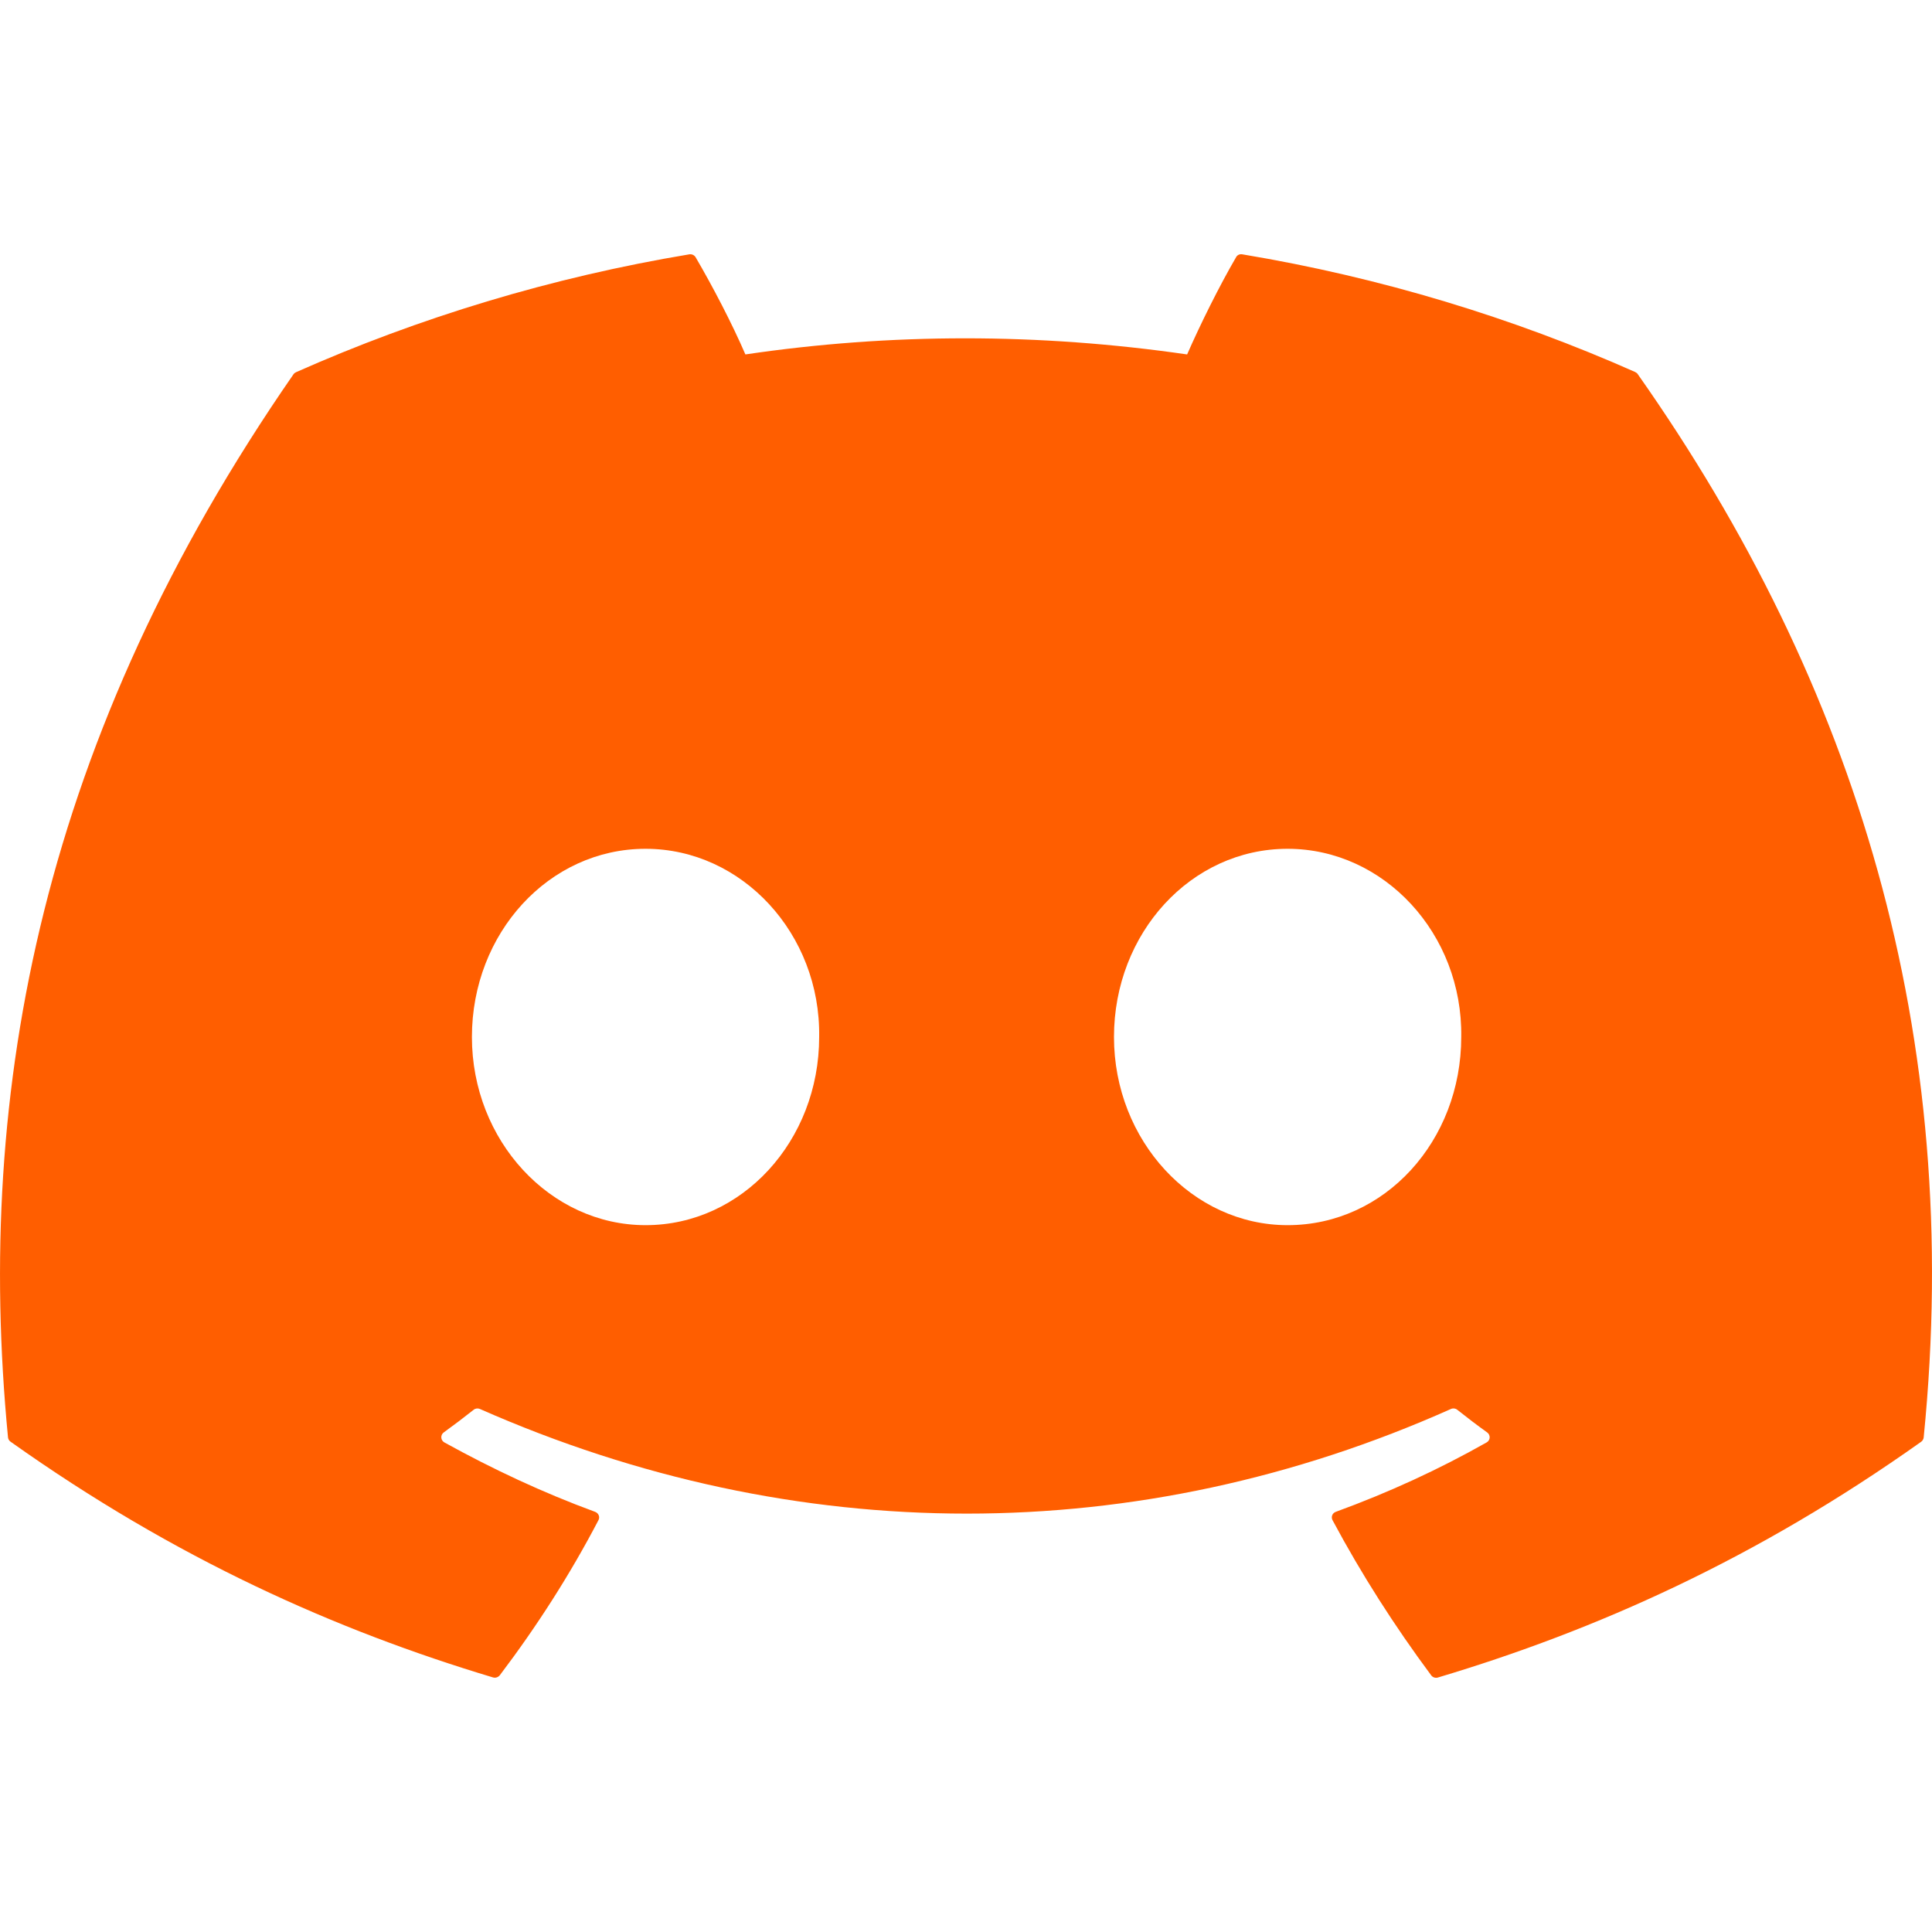 <svg width="42" height="42" viewBox="0 0 42 42" fill="none" xmlns="http://www.w3.org/2000/svg">
	<path d="M35.556 8.091C32.879 6.903 30.009 6.029 27.007 5.529C26.952 5.519 26.897 5.542 26.871 5.592C26.502 6.226 26.092 7.055 25.807 7.705C22.579 7.238 19.367 7.238 16.204 7.705C15.917 7.039 15.493 6.226 15.122 5.592C15.093 5.544 15.038 5.521 14.985 5.529C11.986 6.029 9.114 6.903 6.436 8.091C6.414 8.101 6.393 8.117 6.379 8.138C0.934 16.001 -0.558 23.671 0.174 31.247C0.178 31.284 0.198 31.32 0.229 31.341C3.821 33.892 7.302 35.44 10.718 36.466C10.773 36.482 10.83 36.462 10.865 36.419C11.672 35.353 12.393 34.229 13.011 33.045C13.047 32.976 13.011 32.893 12.937 32.866C11.794 32.446 10.708 31.936 9.66 31.357C9.577 31.31 9.571 31.195 9.646 31.14C9.866 30.981 10.086 30.815 10.296 30.648C10.335 30.616 10.388 30.61 10.433 30.63C17.307 33.663 24.749 33.663 31.542 30.63C31.587 30.609 31.64 30.616 31.678 30.646C31.888 30.813 32.108 30.981 32.33 31.14C32.406 31.195 32.402 31.31 32.318 31.357C31.273 31.948 30.184 32.448 29.039 32.866C28.964 32.893 28.931 32.976 28.968 33.047C29.599 34.227 30.319 35.352 31.112 36.419C31.144 36.464 31.203 36.484 31.258 36.468C34.69 35.442 38.171 33.894 41.764 31.343C41.794 31.322 41.815 31.286 41.819 31.251C42.695 22.493 40.352 14.886 35.609 8.142C35.597 8.121 35.579 8.103 35.554 8.093L35.556 8.091ZM14.034 26.634C11.963 26.634 10.259 24.798 10.259 22.543C10.259 20.287 11.932 18.452 14.034 18.452C16.135 18.452 17.843 20.305 17.808 22.543C17.808 24.798 16.135 26.634 14.034 26.634ZM27.991 26.634C25.921 26.634 24.217 24.798 24.217 22.543C24.217 20.287 25.89 18.452 27.991 18.452C30.093 18.452 31.8 20.305 31.766 22.543C31.766 24.798 30.111 26.634 27.991 26.634Z" fill="#FF5E00" />
</svg>
